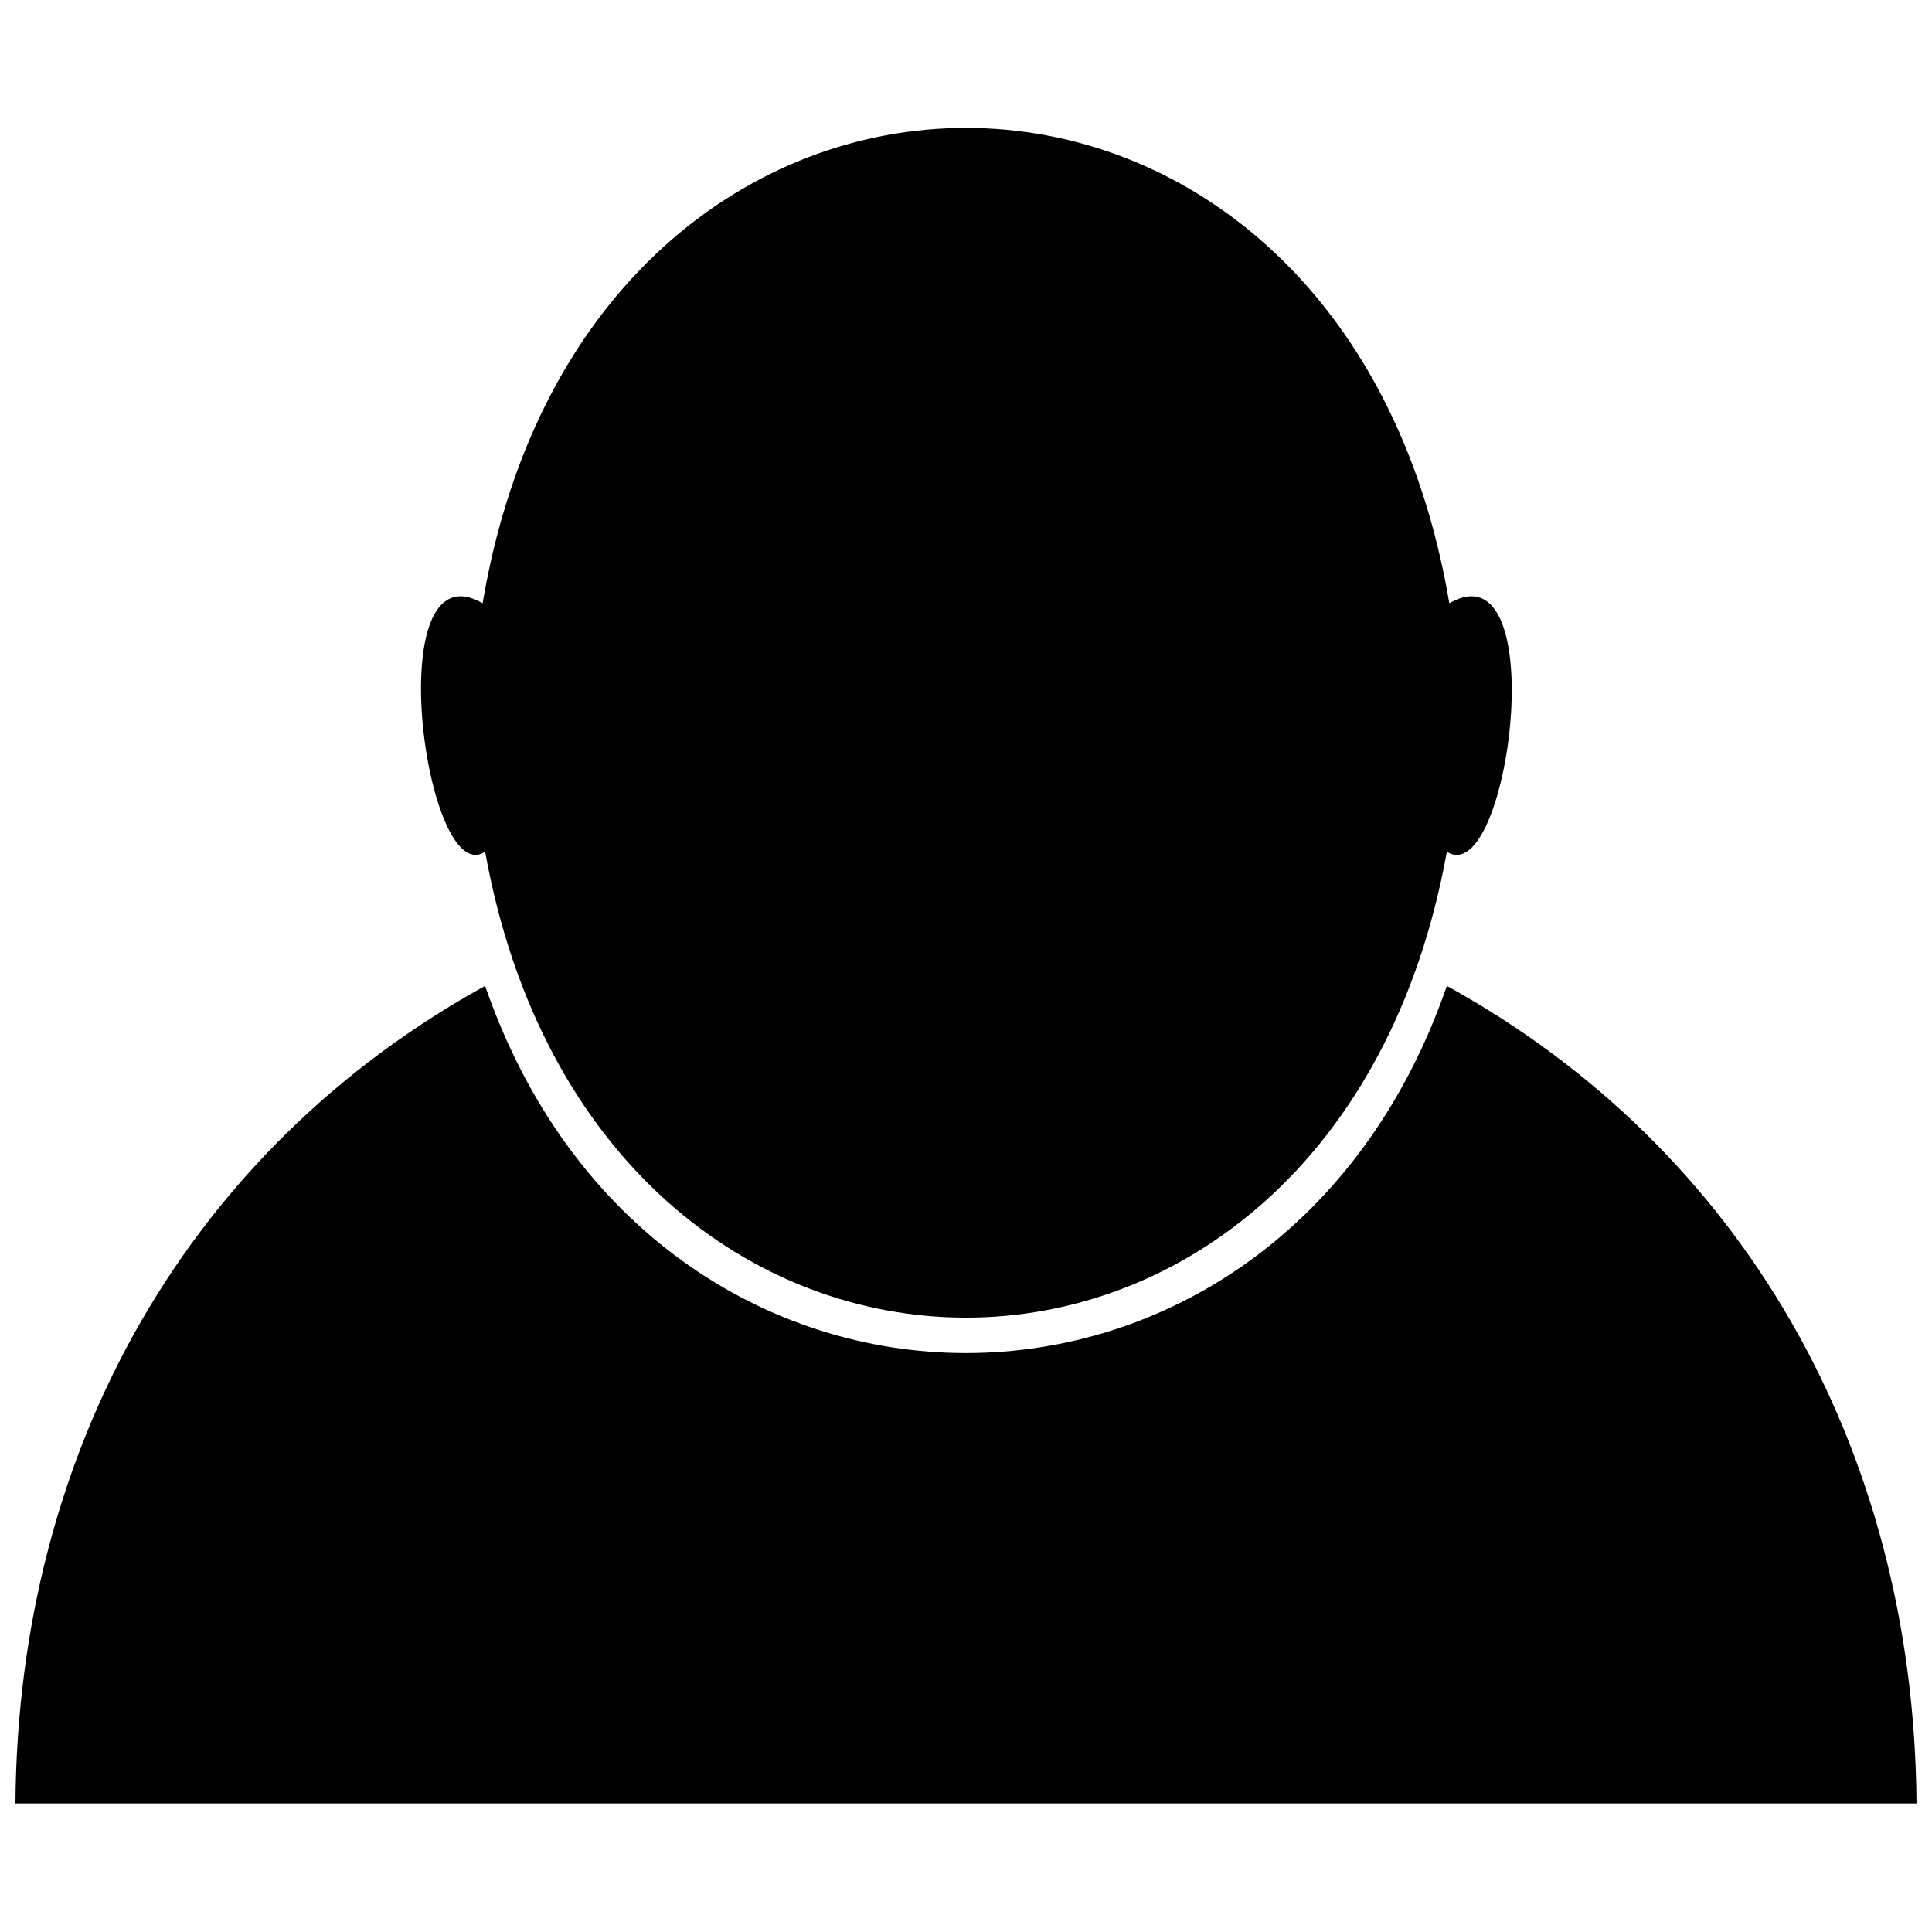 <?xml version="1.0" encoding="UTF-8"?>
<!-- Uploaded to: ICON Repo, www.iconrepo.com, Generator: ICON Repo Mixer Tools -->
<svg width="800px" height="800px" version="1.1" viewBox="144 144 512 512" xmlns="http://www.w3.org/2000/svg">
 <defs>
  <clipPath id="a">
   <path d="m148.09 405h503.81v217h-503.81z"/>
  </clipPath>
 </defs>
 <g clip-path="url(#a)">
  <path d="m527.43 405.27c77.711 42.809 123.81 121.84 124.47 216.67h-503.81c0.66-94.836 46.758-173.86 124.47-216.67 44.781 129.74 210.09 129.74 254.87 0z" fill-rule="evenodd"/>
 </g>
 <path d="m528.09 303.85c27.66-15.805 15.805 76.395-0.66 65.859-29.637 164.64-225.23 164.64-254.87 0-15.805 10.539-28.32-81.664-0.66-65.859 28.32-167.94 227.87-167.94 256.18 0z" fill-rule="evenodd"/>
</svg>